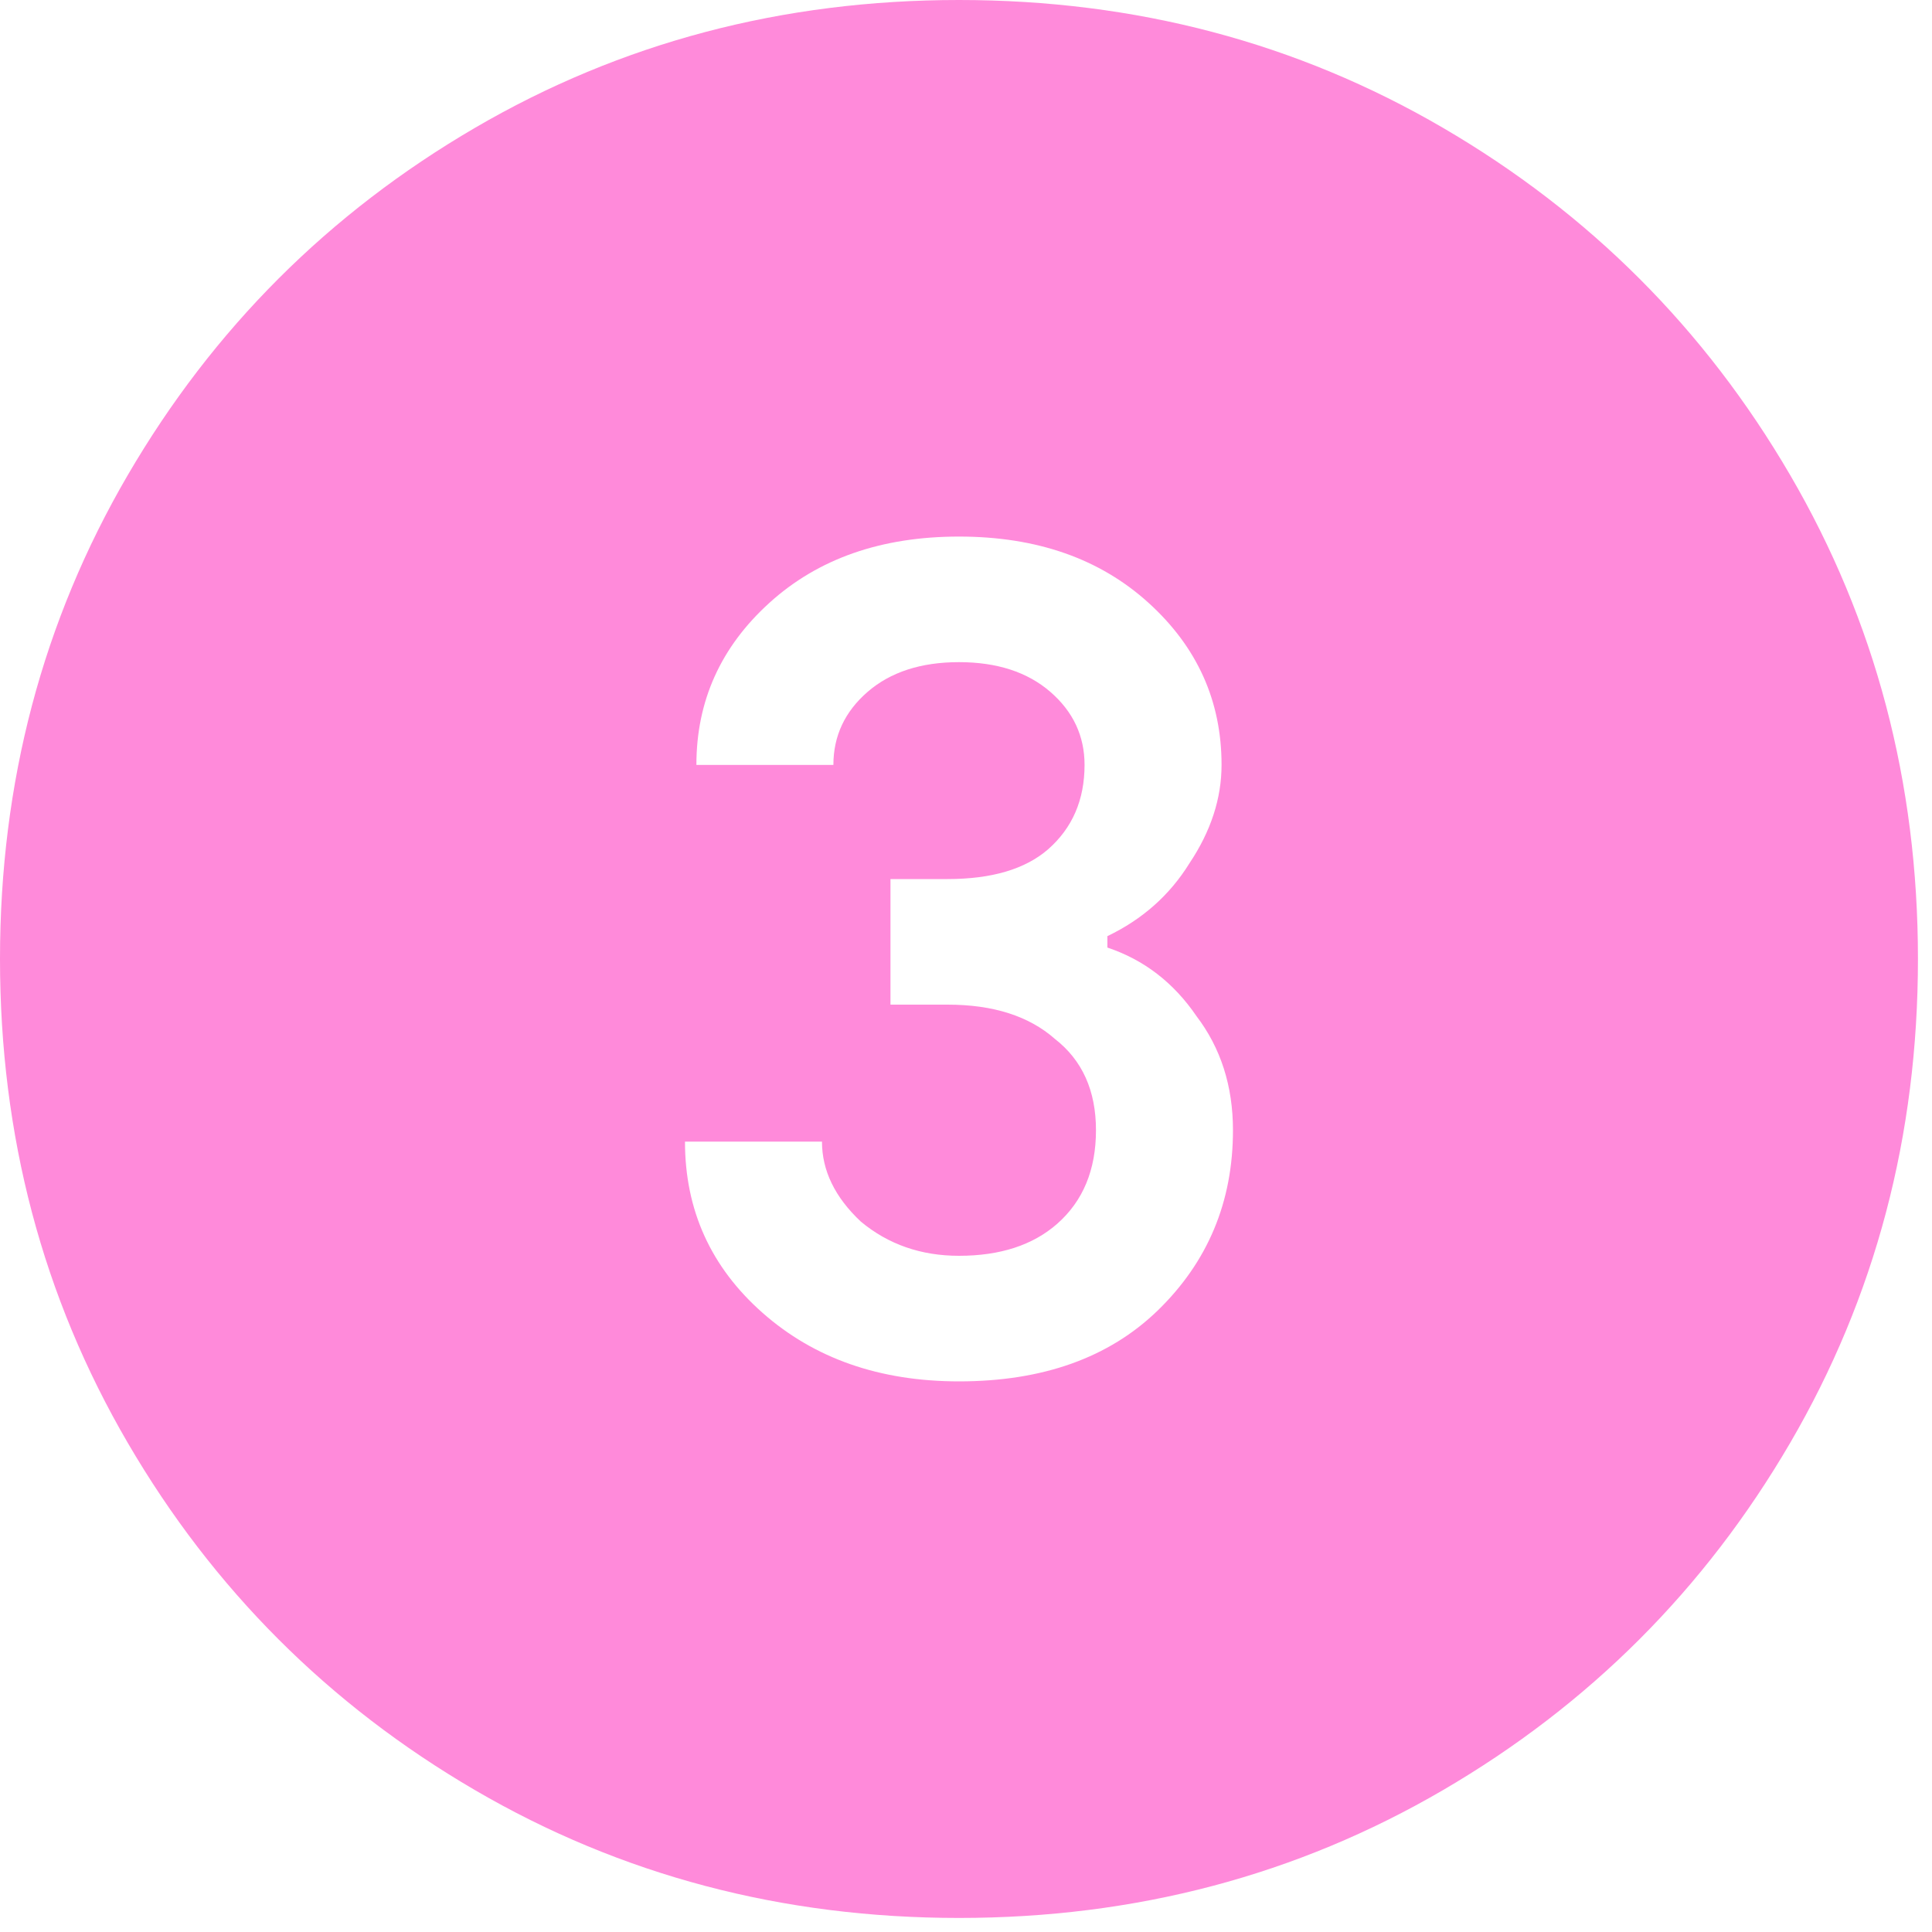 <?xml version="1.0" encoding="UTF-8"?> <svg xmlns="http://www.w3.org/2000/svg" width="22" height="22" viewBox="0 0 22 22" fill="none"><path d="M10.92 21.84C8.909 21.84 7.072 21.355 5.408 20.384C3.744 19.413 2.427 18.096 1.456 16.432C0.485 14.768 0 12.931 0 10.92C0 8.909 0.485 7.072 1.456 5.408C2.427 3.744 3.744 2.427 5.408 1.456C7.072 0.485 8.909 0 10.92 0C12.931 0 14.768 0.485 16.432 1.456C18.096 2.427 19.413 3.744 20.384 5.408C21.355 7.072 21.84 8.909 21.84 10.92C21.84 12.931 21.355 14.768 20.384 16.432C19.413 18.096 18.096 19.413 16.432 20.384C14.768 21.355 12.931 21.84 10.92 21.84ZM10.92 15.73C11.873 15.73 12.627 15.461 13.182 14.924C13.754 14.369 14.04 13.685 14.04 12.87C14.04 12.367 13.901 11.934 13.624 11.57C13.364 11.189 13.026 10.929 12.61 10.79V10.66C13.009 10.469 13.321 10.192 13.546 9.828C13.789 9.464 13.91 9.091 13.91 8.71C13.91 7.982 13.633 7.367 13.078 6.864C12.523 6.361 11.804 6.11 10.92 6.11C10.036 6.11 9.317 6.361 8.762 6.864C8.207 7.367 7.93 7.982 7.93 8.71H9.49C9.49 8.381 9.62 8.103 9.88 7.878C10.14 7.653 10.487 7.54 10.92 7.54C11.353 7.54 11.7 7.653 11.96 7.878C12.22 8.103 12.35 8.381 12.35 8.71C12.35 9.109 12.211 9.429 11.934 9.672C11.674 9.897 11.293 10.01 10.79 10.01H10.14V11.44H10.79C11.31 11.44 11.717 11.57 12.012 11.83C12.324 12.073 12.48 12.419 12.48 12.87C12.48 13.321 12.333 13.676 12.038 13.936C11.761 14.179 11.388 14.3 10.92 14.3C10.487 14.3 10.114 14.17 9.802 13.91C9.507 13.633 9.36 13.329 9.36 13H7.8C7.8 13.78 8.095 14.43 8.684 14.95C9.273 15.47 10.019 15.73 10.92 15.73Z" fill="#FF8ADA"></path></svg> 